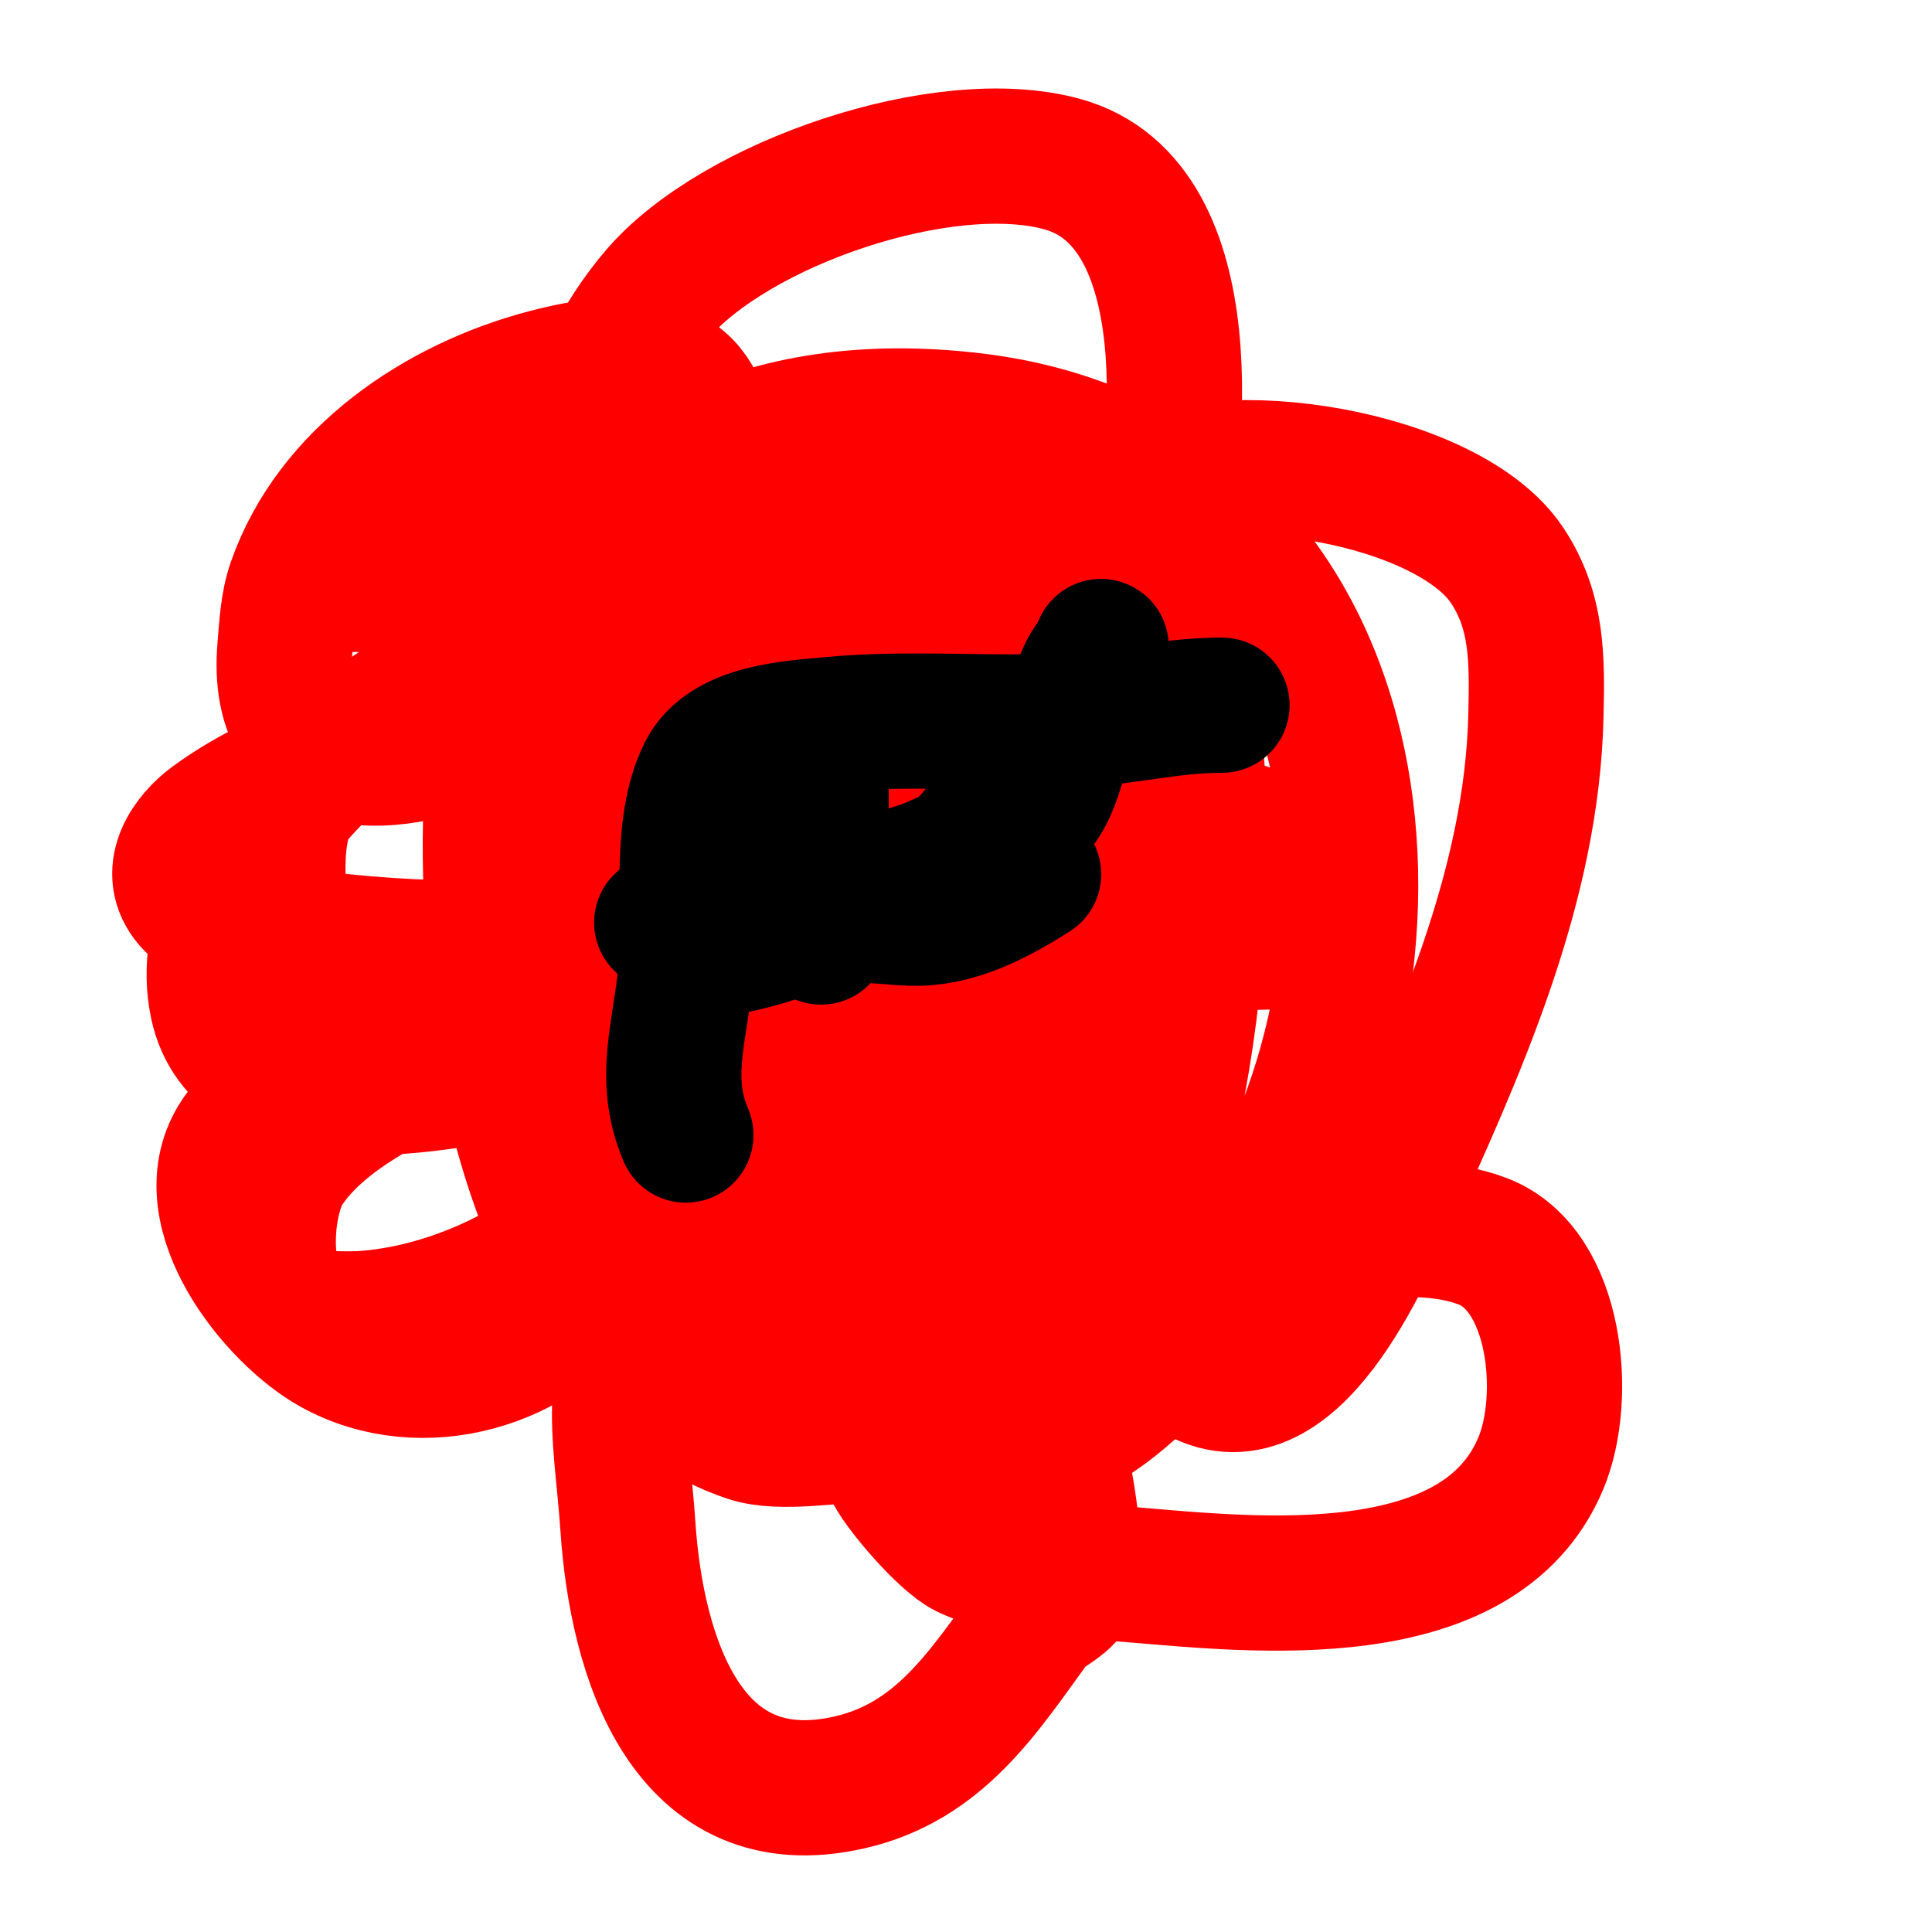 <svg viewBox='0 0 400 400' version='1.1' xmlns='http://www.w3.org/2000/svg' xmlns:xlink='http://www.w3.org/1999/xlink'><g fill='none' stroke='#ff0000' stroke-width='28' stroke-linecap='round' stroke-linejoin='round'><path d='M180,297c-7.089,0 -18.374,2.209 -25,0c-36.951,-12.317 -52.088,-68.255 -53,-102c-0.507,-18.745 -1.953,-38.122 5,-56c16.257,-41.803 51.976,-56.849 94,-52c83.053,9.583 96.004,106.625 59,167c-13.842,22.584 -34.094,51.078 -64,47c-57.945,-7.902 -91.857,-63.691 -84,-120c4.464,-31.992 35.918,-65.867 68,-71c2.985,-0.478 22.381,-1.952 25,-1c11.613,4.223 18.297,20.576 21,31c9.586,36.975 -1.215,77.054 -14,112c-7.754,21.195 -17.98,50.055 -47,39c-41.201,-15.696 -47.93,-73.48 -29,-108c2.629,-4.794 6.72,-8.626 10,-13c11.225,-14.966 20.229,-21 39,-21c3.333,0 6.872,-1.152 10,0c30.145,11.106 32.33,76.442 19,99c-9.252,15.658 -30.195,28.838 -49,22c-7.493,-2.725 -12.606,-11.734 -16,-18c-16.055,-29.64 -14.146,-64.251 11,-88c8.969,-8.47 28.034,-23.52 42,-16c8.089,4.356 9.08,20.33 10,28c3.267,27.229 -3.011,50.793 -10,77c-2.427,9.101 -7.677,39.36 -24,38c-12.392,-1.033 -12.455,-17.503 -14,-26c-4.509,-24.801 -6.39,-53.761 2,-78c3.672,-10.609 7.319,-24.106 19,-28c0.151,-0.05 6.132,-1.868 7,-1c6.243,6.243 4,22.206 4,29c0,16.275 -2.438,29.224 -6,45c-2.594,11.487 -2.73,24.898 -7,36c-1.015,2.64 -4.735,8.53 -6,6c-4.955,-9.909 -2.121,-27.748 -3,-38c-1.797,-20.961 -4.049,-42.078 0,-63c2.207,-11.401 11.887,-39.453 9,-51c-0.763,-3.051 -6.4,2.293 -8,5c-6.235,10.552 -9.26,22.697 -14,34c-1.916,4.57 -3.287,9.35 -5,14c-0.929,2.522 -3.04,9.749 -1,8c19.609,-16.807 44.255,-70.641 78,-61c9.061,2.589 13.249,21.427 14,28c2.932,25.659 1.166,53.908 -4,79c-2.622,12.733 -3.242,26.491 -12,37c-12.392,14.871 -38.434,6.131 -46,-9'/><path d='M185,257c0,-3.333 -1.17,-6.879 0,-10c4.815,-12.84 36.646,-20.646 47,-31c10.263,-10.263 18.809,-22.504 24,-36c0.987,-2.566 3.944,-6.056 2,-8c-0.198,-0.198 -8.934,8.967 -11,10c-6.04,3.02 -14.785,-0.749 -12,9c1.083,3.791 3.451,3.645 7,4c7.505,0.75 15.457,0 23,0c2.667,0 5.333,0 8,0c1,0 4,0 3,0c-4.288,0 -8.732,0.305 -13,0c-5.361,-0.383 -10.667,-1.333 -16,-2'/><path d='M123,265c-11.375,17.062 -35.654,24.192 -54,14c-11.836,-6.575 -29.235,-27.993 -20,-43c4.819,-7.831 17.266,-13.52 25,-17c10.332,-4.649 17.945,-5.255 29,-7c8.072,-1.274 24.144,-7.237 32,-2c8.887,5.925 3.677,29.258 0,36c-12.172,22.315 -35.106,27 -58,27c-6.169,0 -12.472,0.949 -18,-3c-12.897,-9.212 -8.905,-34.611 2,-43c10.429,-8.023 48.16,-7.074 60,-2c11.721,5.023 8.897,21.156 1,28c-12.742,11.043 -30.093,18.873 -47,20c-1.846,0.123 -12.278,0.206 -14,-1c-7.723,-5.406 -6.181,-23.496 -2,-30c8.643,-13.445 31.079,-23.021 46,-27c5.549,-1.48 12.26,-3 18,-3c1.333,0 4,-1.333 4,0c0,5.242 -21.113,9.423 -24,10c-16.693,3.339 -53.047,9.112 -58,-14c-6.3,-29.401 34.748,-67.912 62,-72c16.022,-2.403 34.329,1.827 43,17c8.313,14.548 0.472,30.264 -13,37c-17.582,8.791 -54.66,6.637 -74,4c-6.996,-0.954 -19.156,-1.542 -24,-8c-4.456,-5.942 0.334,-12.579 5,-16c13.993,-10.262 33.092,-16.182 50,-19c4.269,-0.712 15.568,-4.081 18,2c7.012,17.531 -8.243,39.635 -21,50c-3.814,3.099 -23.836,10.164 -28,6c-2.117,-2.117 -4.864,-18.168 -5,-20c-0.394,-5.319 -0.823,-10.731 0,-16c0.863,-5.521 3.333,-10.667 5,-16'/><path d='M124,136c-7.199,5.142 -14.975,11.224 -23,15c-18.689,8.795 -44.458,11.272 -42,-17c0.38,-4.368 0.56,-8.859 2,-13c7.818,-22.476 29.921,-37.19 52,-43c7.67,-2.018 18.433,-4.075 26,0c10.485,5.646 9.439,28.453 4,37c-6.209,9.757 -41.623,6 -52,6c-6.667,0 -13.333,0 -20,0c-0.333,0 -0.764,0.236 -1,0c-2.561,-2.561 6.525,-7.225 13,-10c10.143,-4.347 23.211,-5.943 34,-3c0.41,0.112 10,3.573 10,5c0,2.357 -4.323,-2.742 -5,-5c-1.223,-4.076 -1.4,-11.198 -1,-15c1.192,-11.32 7.683,-23.392 15,-32c16.105,-18.948 59.561,-33.789 84,-27c29.6,8.222 24.361,60.15 19,81c-1.313,5.104 -3.131,10.072 -5,15c-3.536,9.322 -6.114,14.856 -11,23c-3.29,5.483 -10.224,11.735 -12,7c-2.618,-6.98 0.381,-19.119 2,-26c3.025,-12.856 9.214,-24.928 21,-32c18.771,-11.263 65.9,-3.149 78,15c6.432,9.648 6.246,19.682 6,31c-0.779,35.82 -16.326,69.716 -31,102c-6.487,14.272 -22.843,50.529 -44,31c-1.567,-1.446 -15.406,-18.478 -7,-21c5.756,-1.727 12.018,-0.43 18,-1c16.004,-1.524 37.474,-7.915 53,-2c15.362,5.852 17.717,32.423 12,46c-12.803,30.407 -59.021,25.165 -85,23c-9.85,-0.821 -24.944,-0.472 -34,-5c-4.343,-2.172 -12.815,-12.066 -15,-16c-5.464,-9.836 -5.518,-31.673 -1,-42c2.873,-6.567 15.561,-14.082 22,-7c3.087,3.396 7.361,20.684 8,23c2.414,8.752 11.441,42.119 7,51c-0.957,1.914 -5.374,3.764 -7,6c-10.332,14.206 -19.417,28.712 -38,33c-33.895,7.822 -44.205,-26.069 -46,-53c-1.326,-19.887 -5.956,-35.044 9,-50'/></g>
<g fill='none' stroke='#000000' stroke-width='28' stroke-linecap='round' stroke-linejoin='round'><path d='M142,235c-5.024,-11.723 -1.085,-21.524 0,-34c1.066,-12.258 -1.689,-29.622 4,-41c4.336,-8.672 18.072,-9.245 26,-10c17.346,-1.652 34.687,0.282 52,-1c9.919,-0.735 18.98,-3 29,-3'/><path d='M170,194c5.462,-7.283 13.467,-3.224 22,-4c7.891,-0.717 15.315,-4.746 22,-9'/><path d='M141,197c17.183,0 34.999,-9.499 50,-17c6.848,-3.424 16.13,-5.969 22,-11c5.859,-5.022 6.533,-15.215 9,-22c0.973,-2.677 1.726,-5.453 3,-8c0.537,-1.075 1.279,-2.039 2,-3c0.447,-0.596 1,-2.745 1,-2c0,9.861 -7.691,15.691 -14,22c-5.503,5.503 -8.393,13.393 -14,19c-4.292,4.292 -9.748,4.613 -15,7c-16.163,7.347 -30.226,9 -48,9'/><path d='M170,190c0,-10 0,-20 0,-30'/></g>
</svg>